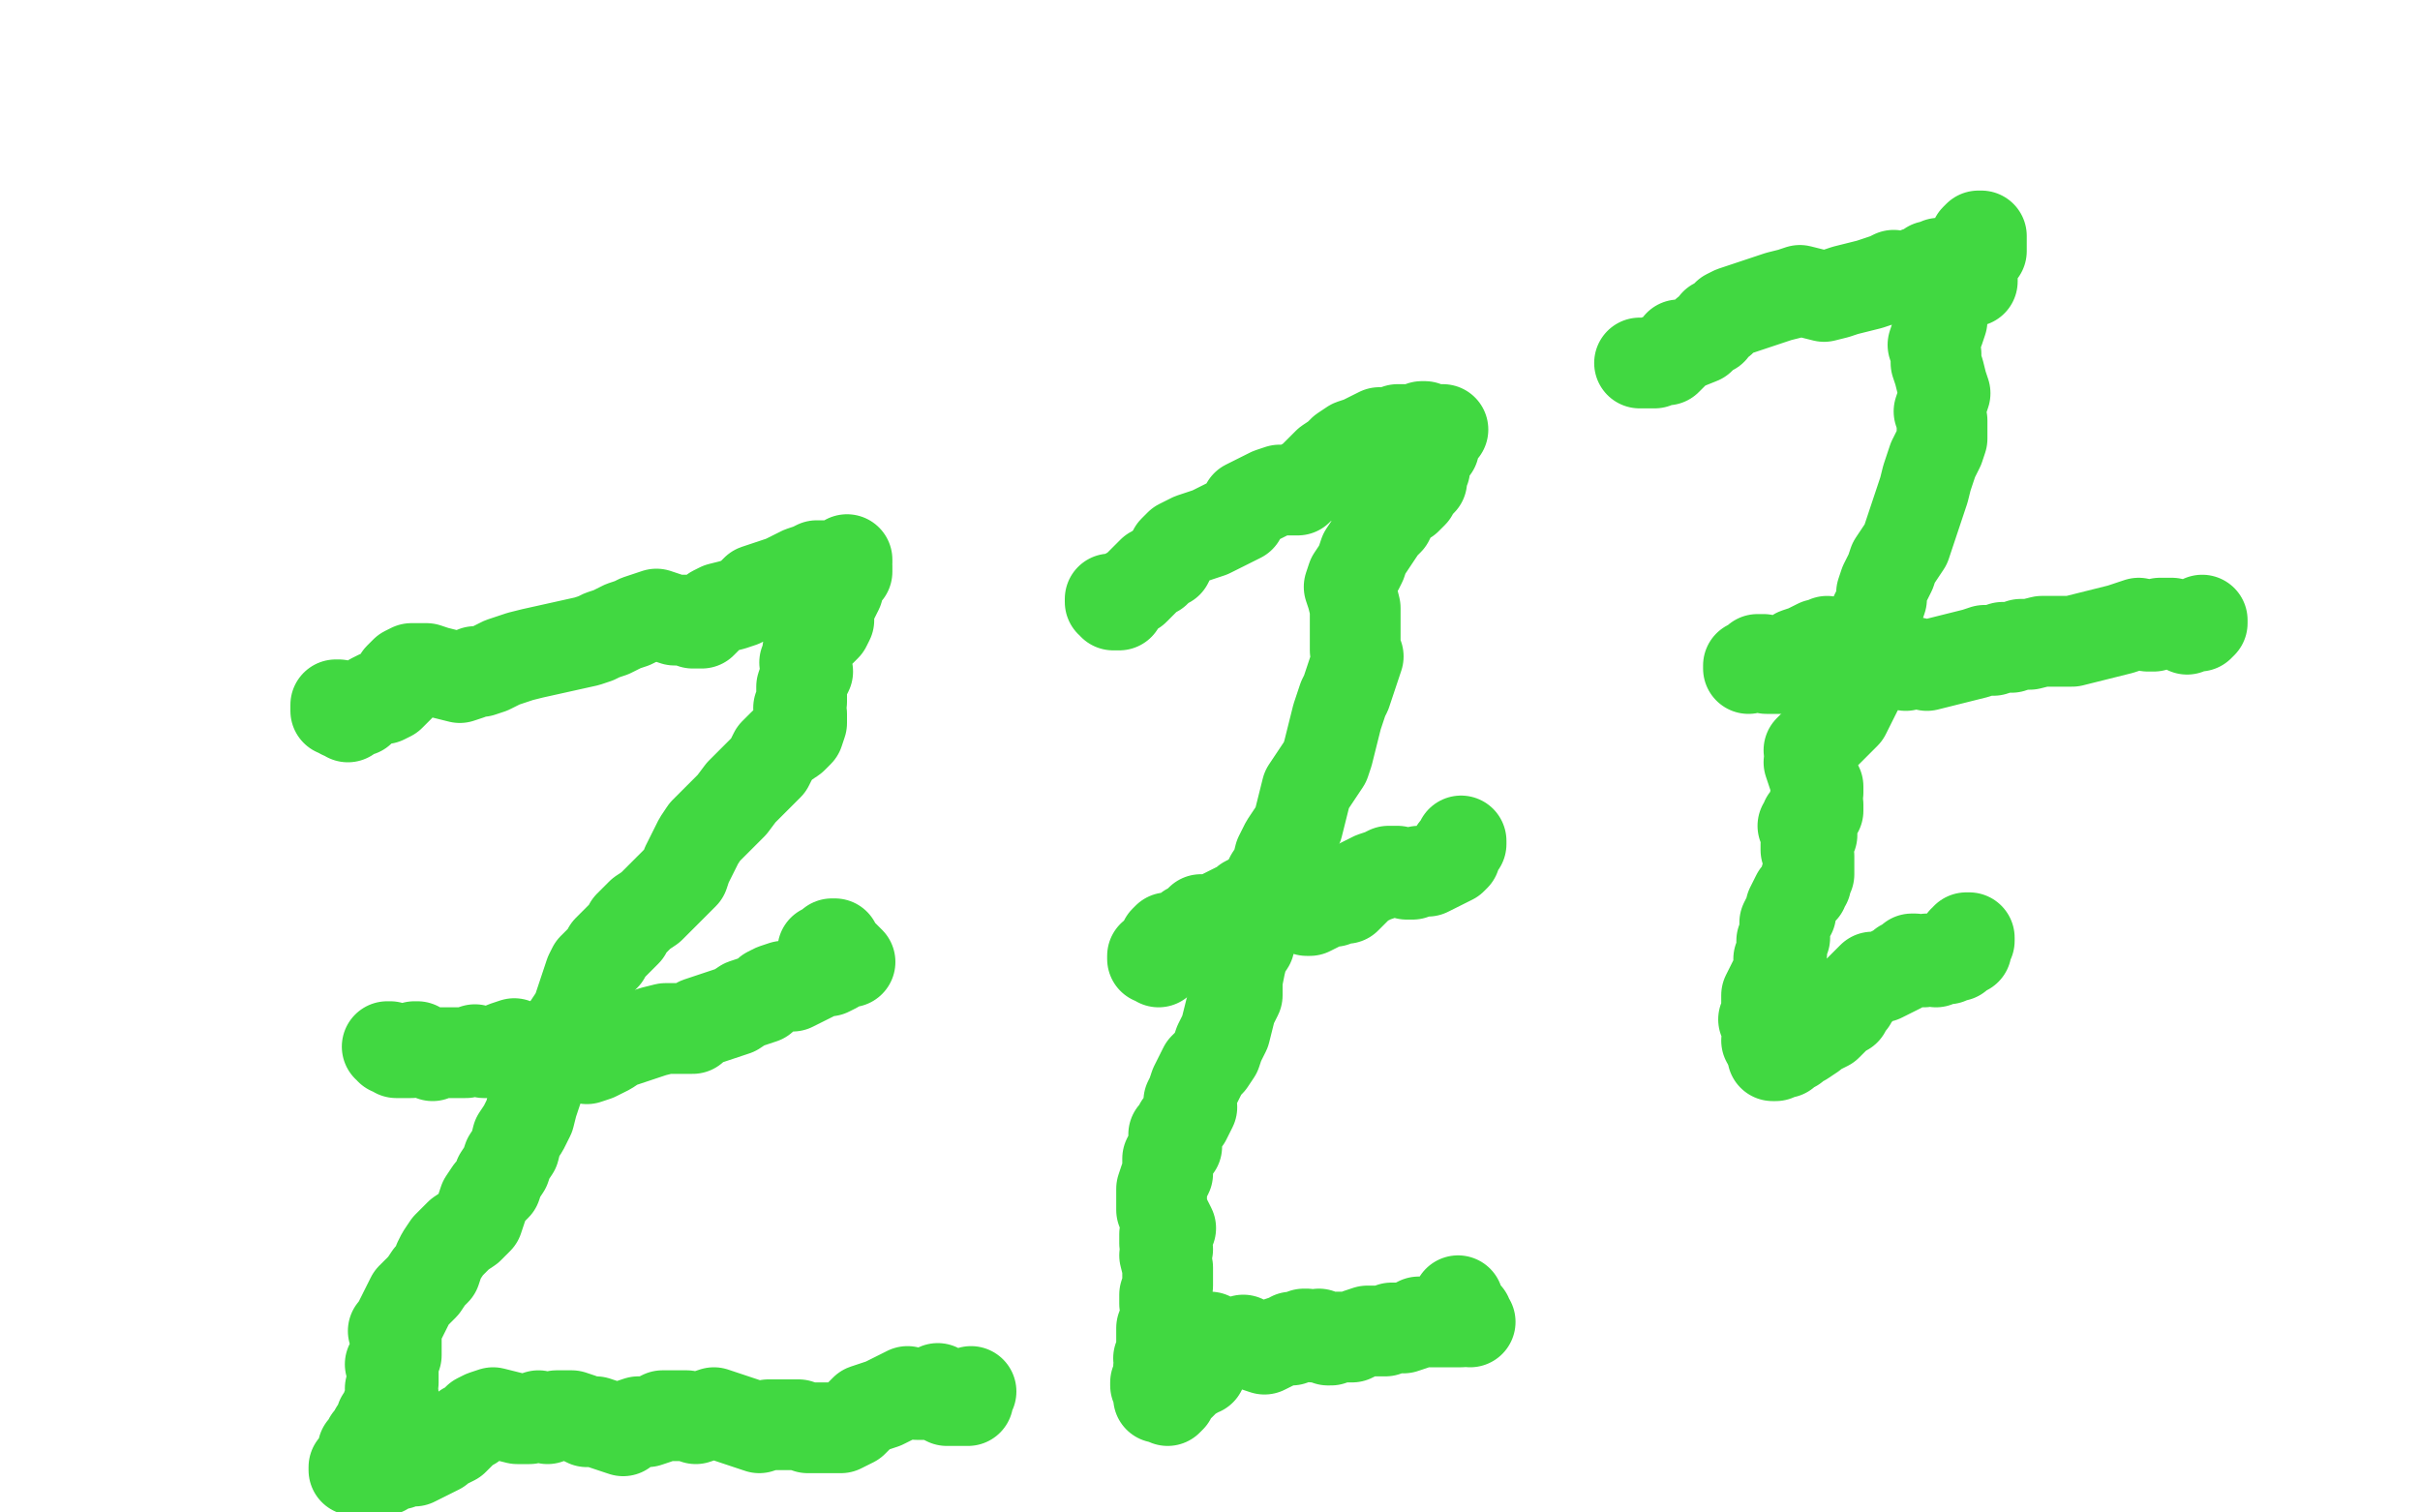 <?xml version="1.0" standalone="no"?>
<!DOCTYPE svg PUBLIC "-//W3C//DTD SVG 1.1//EN"
"http://www.w3.org/Graphics/SVG/1.1/DTD/svg11.dtd">

<svg width="800" height="500" version="1.1" xmlns="http://www.w3.org/2000/svg" xmlns:xlink="http://www.w3.org/1999/xlink" style="stroke-antialiasing: false"><desc>This SVG has been created on https://colorillo.com/</desc><rect x='0' y='0' width='800' height='500' style='fill: rgb(255,255,255); stroke-width:0' /><polyline points="112,233 111,233 111,233 111,234 111,234 111,235 111,235 112,235 112,235 113,235 113,235 113,236 113,236 114,236 114,236 115,237 115,237 116,236 116,236 115,236 115,236 116,236 116,236 117,235 117,235 118,235 118,235 119,235 119,235 120,234 120,234 121,233 121,233 122,232 122,232 123,231 123,231 125,230 125,230 127,231 127,231 129,230 129,230 130,229 130,229 131,228 131,228 132,227 132,227 132,226 132,226 133,225 133,225 132,224 132,224 133,223 133,223 134,222 134,222 136,221 136,221 139,221 139,221 141,221 141,221 144,222 144,222 148,223 148,223 152,224 152,224 155,223 155,223 157,222 157,222 159,222 159,222 162,221 162,221 164,220 164,220 166,219 166,219 169,218 169,218 172,217 172,217 176,216 194,212 197,211 199,210 202,209 204,208 206,207 209,206 211,205 214,204 217,203 220,204 223,205 225,205 227,205 229,206 232,206 234,204 236,202 238,201 242,200 245,199 248,197 250,195 253,194 256,193 259,192 261,191 263,190 265,189 268,188 270,187 271,187 272,187 274,187 275,187 276,187 277,187 278,186 279,186 280,186 280,185 280,186 279,186 280,187 280,188 280,189 279,189 278,190 278,191 277,192 277,193 277,195 276,197 275,199 274,201 273,203 274,205 273,207 271,209 269,211 268,213 267,215 267,217 266,219 267,222 266,224 265,227 265,230 265,232 264,234 265,236 265,239 264,242 262,244 259,246 256,249 254,253 251,256 248,259 245,262 242,266 239,269 236,272 233,275 231,278 229,282 227,286 226,289 224,291 222,293 220,295 218,297 215,300 212,302 210,304 208,306 207,308 205,310 203,312 201,314 200,316 198,318 196,320 195,322 194,325 193,328 192,331 191,334 190,336 188,339 186,342 184,345 182,348 180,351 179,355 178,359 177,362 176,365 175,369 173,373 171,376 170,380 168,383 167,386 165,389 164,392 162,394 160,397 159,400 158,403 155,406 152,408 150,410 148,412 146,415 145,417 144,420 142,422 140,425 138,427 136,429 135,431 134,433 133,435 132,437 131,439 130,440 131,442 131,444 131,446 131,448 130,449 129,451 130,453 130,455 130,457 129,459 130,461 129,463 128,465 128,467 127,468 126,469 126,470 126,471 125,472 124,473 123,475 122,476 122,477 121,478 120,479 120,480 120,481 119,482 118,484 118,485 119,485 118,485 117,485 117,486 118,486 118,485 119,485 120,485 120,484 121,485 122,486 123,486 124,486 125,486 126,486 127,486 126,485 125,485 124,485 125,485 126,485 127,484 128,484 129,484 131,484 132,484 133,483 135,482 137,483 139,482 141,481 143,480 145,479 146,478 148,477 150,476 151,475 152,474 153,473 154,472 156,471 158,469 160,468 163,467 167,468 171,469 175,469 178,468 181,469 184,468 186,468 189,468 192,469 194,470 197,470 200,471 203,472 206,473 208,471 211,470 214,470 217,469 219,468 221,468 224,468 227,468 230,469 233,468 236,467 239,468 242,469 245,470 248,471 251,472 254,471 257,471 260,471 264,471 267,472 270,472 274,472 278,472 280,471 282,470 284,468 286,466 289,465 292,464 294,463 296,462 298,461 300,460 303,461 305,461 307,461 309,461 311,462 313,463 315,463 316,462 317,462 318,462 319,461 320,461 321,460 320,461 320,462 320,463 319,463 319,462 318,463 317,463 316,463 316,462 315,462 314,461 313,461 312,460 311,460 310,459" style="fill: none; stroke: #41d841; stroke-width: 30; stroke-linejoin: round; stroke-linecap: round; stroke-antialiasing: false; stroke-antialias: 0; opacity: 1.0"/>
<polyline points="128,346 129,346 129,346 129,347 129,347 129,346 129,346 130,347 130,347 131,348 131,348 132,348 132,348 133,348 133,348 134,348 134,348 135,348 135,348 136,348 136,348 136,347 136,347 137,346 137,346 138,346 138,346 139,347 139,347 140,347 140,347 141,348 141,348 143,349 143,349 145,348 145,348 147,348 147,348 149,348 149,348 151,348 151,348 154,348 154,348 157,347 157,347 160,348 160,348 162,348 162,348 165,348 165,348 167,346 167,346 170,345 170,345 172,346 172,346 175,346 175,346 178,346 178,346 180,347 180,347 182,347 182,347 184,347 184,347 186,347 186,347 188,348 188,348 191,349 191,349 194,350 194,350 197,349 197,349 199,348 199,348 201,347 201,347 204,345 204,345 207,344 207,344 210,343 210,343 213,342 213,342 216,341 216,341 220,340 225,340 229,340 231,338 234,337 237,336 240,335 243,334 246,332 249,331 252,330 254,328 256,327 259,326 262,326 264,325 266,324 268,323 270,322 272,321 274,321 276,320 277,319 278,318 279,317 280,318 281,318 279,316 278,315 277,314 276,313 276,312 275,312 274,313 273,314 272,314 272,315" style="fill: none; stroke: #41d841; stroke-width: 30; stroke-linejoin: round; stroke-linecap: round; stroke-antialiasing: false; stroke-antialias: 0; opacity: 1.0"/>
<polyline points="367,198 367,199 367,199 368,199 368,199 368,200 368,200 369,200 369,200 368,200 368,200 369,200 369,200 370,200 370,200 370,199 370,199 370,198 370,198 371,197 371,197 372,197 372,197 373,196 373,196 375,195 375,195 376,194 376,194 377,193 377,193 378,192 378,192 379,191 379,191 380,190 380,190 381,189 381,189 382,189 382,189 383,188 383,188 384,187 384,187 386,186 386,186 387,184 387,184 388,182 388,182 390,180 390,180 392,179 392,179 394,178 394,178 397,177 397,177 400,176 400,176 402,175 402,175 404,174 404,174 406,173 406,173 408,172 408,172 410,171 410,171 411,169 411,169 412,167 412,167 414,166 416,165 418,164 420,163 423,162 426,162 429,162 431,160 433,159 435,157 437,155 439,153 442,151 444,149 447,147 450,146 452,145 454,144 456,143 458,144 459,145 458,144 459,143 460,144 461,143 462,142 463,142 464,142 466,143 467,143 468,144 469,143 470,142 470,141 471,141 472,142 473,143 474,143 475,143 475,142 476,142 477,142 476,142 476,143 476,142 475,142 475,143 476,143 475,143 474,143 474,144 474,145 474,146 474,147 474,148 473,149 472,151 471,153 471,154 471,155 470,156 470,157 469,158 470,159 469,160 468,161 467,163 465,165 463,166 461,168 460,170 459,172 457,174 455,177 453,180 451,183 450,186 449,188 447,191 446,194 447,197 448,201 448,205 448,208 448,211 448,213 448,215 449,217 448,220 447,223 446,226 445,229 444,231 443,234 442,237 441,241 440,245 439,249 438,252 436,255 434,258 432,261 431,265 430,269 429,273 427,276 425,279 423,283 422,287 420,290 419,293 417,297 416,301 415,305 414,308 413,312 411,315 410,319 409,324 409,329 407,333 406,337 405,341 403,345 402,348 400,351 398,353 397,355 396,357 395,359 394,362 393,364 394,366 393,368 392,370 390,372 389,374 388,375 389,377 388,378 389,379 388,380 387,381 386,383 386,385 386,388 385,390 384,393 384,396 384,398 384,400 385,402 386,404 387,406 386,407 385,408 385,409 385,411 386,413 385,415 386,419 386,422 386,425 385,428 385,431 386,434 386,436 385,438 384,439 384,440 384,441 384,443 384,444 385,445 385,446 384,447 384,448 383,449 384,450 384,451 383,452 383,453 383,454 384,455 384,456 383,457 382,457 382,458 383,458 384,458 384,459 383,459 383,460 383,461 384,461 383,461 383,462 384,462 385,462 386,463 387,462 387,461 388,460 388,459 387,458 387,459 388,458 389,458 390,458 391,457 392,456 393,455 394,454 395,454 396,453 397,453 397,452 397,451 396,449 395,448 394,447 395,446 396,445 396,444 397,443 398,442 399,442 400,442 402,443 405,444 408,444 411,443 413,444 415,445 418,446 420,445 422,444 425,443 427,443 427,442 428,442 429,442 431,441 432,441 434,442 436,441 437,442 439,443 440,443 442,442 444,442 447,442 449,441 452,440 455,440 458,440 460,439 462,439 464,439 467,438 469,437 471,437 473,437 475,437 477,437 479,437 480,437 481,437 482,437 483,437 484,436 485,436 486,437 485,436 485,435 484,435 483,435 484,436 484,435 481,432 482,432 482,430" style="fill: none; stroke: #41d841; stroke-width: 30; stroke-linejoin: round; stroke-linecap: round; stroke-antialiasing: false; stroke-antialias: 0; opacity: 1.0"/>
<polyline points="382,317 381,317 381,317 381,316 381,316 382,316 382,316 381,316 381,316 382,316 382,316 382,317 382,317 383,318 383,318 382,317 382,317 383,316 383,316 384,316 384,316 385,315 385,315 386,313 386,313 385,311 385,311 386,310 386,310 387,310 387,310 389,310 389,310 391,309 391,309 392,308 392,308 393,307 393,307 395,306 395,306 396,305 396,305 397,304 397,304 399,304 399,304 401,304 401,304 403,303 403,303 405,302 405,302 407,301 407,301 409,300 409,300 411,299 411,299 412,298 412,298 414,297 414,297 416,298 416,298 418,299 418,299 419,300 419,300 420,301 420,301 422,300 422,300 424,300 424,300 426,300 426,300 427,299 429,299 431,300 432,301 433,301 435,300 437,299 439,298 441,298 443,297 445,297 447,295 448,294 449,293 450,292 452,291 454,290 457,289 459,288 462,288 465,289 467,289 469,288 470,288 472,288 474,287 476,286 478,285 480,284 481,283 481,282 481,281 482,280 483,279 483,278 483,279" style="fill: none; stroke: #41d841; stroke-width: 30; stroke-linejoin: round; stroke-linecap: round; stroke-antialiasing: false; stroke-antialias: 0; opacity: 1.0"/>
<polyline points="542,120 543,120 543,120 544,120 544,120 545,120 545,120 546,120 546,120 547,120 547,120 548,119 548,119 549,119 549,119 551,119 551,119 552,118 552,118 555,115 555,115 555,114 555,114 557,114 557,114 562,112 562,112 563,111 563,111 564,110 564,110 566,109 566,109 567,107 567,107 569,106 569,106 571,104 571,104 573,103 573,103 576,102 576,102 579,101 585,99 588,98 592,97 595,96 599,97 603,98 607,97 610,96 614,95 618,94 621,93 624,92 626,91 628,92 631,92 633,91 634,90 636,90 637,89 638,88 639,88 641,87 642,88 643,88 644,87 645,88 646,87 647,86 648,87 649,87 649,86 650,85 651,84 652,84 653,84 654,83 655,83 655,82 655,81 655,80 655,79 655,78 654,78 655,79 655,80 655,79 655,80 655,79 654,78 654,79 653,79 654,78 654,79 654,80 654,81 653,82 652,84 651,86 652,88 652,90 652,91 652,93 650,92 648,93 646,94 644,95 643,96 642,98 642,100 642,102 642,104 642,106 641,109 640,111 639,114 640,117 640,120 641,123 642,127 643,130 642,133 641,136 642,139 642,142 642,145 641,148 640,150 639,152 638,155 637,158 636,162 635,165 634,168 633,171 632,174 631,177 630,180 628,183 626,186 625,189 624,191 623,193 622,196 622,198 621,201 620,203 619,206 619,209 618,212 617,215 618,217 617,219 616,220 615,222 614,224 615,226 614,228 613,230 612,232 611,234 610,236 608,238 606,240 604,242 602,244 600,246 598,248 599,250 598,252 599,255 600,258 601,260 601,262 600,264 601,266 601,268 599,269 598,270 597,271 597,272 596,273 597,274 598,275 599,276 598,277 598,278 598,279 598,280 597,280 597,279 597,280 597,281 598,283 598,285 598,286 598,287 598,288 598,289 597,290 597,291 597,292 596,293 596,294 595,295 594,296 593,298 592,300 592,302 591,303 590,305 590,307 590,308 590,310 589,311 589,313 589,315 588,317 589,319 588,321 587,323 586,325 585,327 584,329 584,331 584,333 584,335 583,337 584,339 585,341 585,343 584,344 585,345 585,346 586,347 586,348 586,349 587,349 587,348 588,348 589,348 590,348 590,347 591,347 592,346 593,346 594,345 595,344 596,344 599,342 600,341 602,340 604,339 606,337 607,336 608,335 610,334 611,332 612,331 613,329 614,328 615,327 616,326 617,325 618,324 619,323 620,323 622,323 624,322 626,321 628,320 629,319 631,318 632,317 633,317 634,318 636,318 637,317 638,317 639,317 640,318 641,317 642,317 644,317 645,316 646,316 647,316 648,315 649,314 650,314 650,313 650,312 650,311 650,310 651,310 651,311 651,310 650,310 650,311 649,311 649,312" style="fill: none; stroke: #41d841; stroke-width: 30; stroke-linejoin: round; stroke-linecap: round; stroke-antialiasing: false; stroke-antialias: 0; opacity: 1.0"/>
<polyline points="578,220 578,221 578,221 578,220 578,220 579,220 579,220 580,219 580,219 580,220 580,220 580,219 580,219 581,219 581,219 581,218 581,218 582,218 582,218 583,218 583,218 583,219 583,219 583,220 583,220 584,221 584,221 585,221 585,221 586,221 586,221 587,221 587,221 589,221 589,221 590,220 590,220 591,219 591,219 593,217 593,217 594,216 594,216 597,215 597,215 599,214 599,214 601,213 601,213 602,213 602,213 604,212 604,212 606,213 606,213 608,213 608,213 610,214 610,214 611,215 611,215 613,215 613,215 615,215 615,215 617,215 617,215 621,217 621,217 624,218 624,218 627,219 627,219 630,220 630,220 633,219 637,220 641,219 645,218 649,217 653,216 656,215 659,215 662,214 665,214 668,213 671,213 675,212 678,212 681,212 685,212 689,211 693,210 697,209 701,208 704,207 707,206 710,207 712,207 714,206 716,206 718,206 721,207 723,208 725,207 726,207 727,207 728,206 728,205" style="fill: none; stroke: #41d841; stroke-width: 30; stroke-linejoin: round; stroke-linecap: round; stroke-antialiasing: false; stroke-antialias: 0; opacity: 1.0"/>
</svg>
